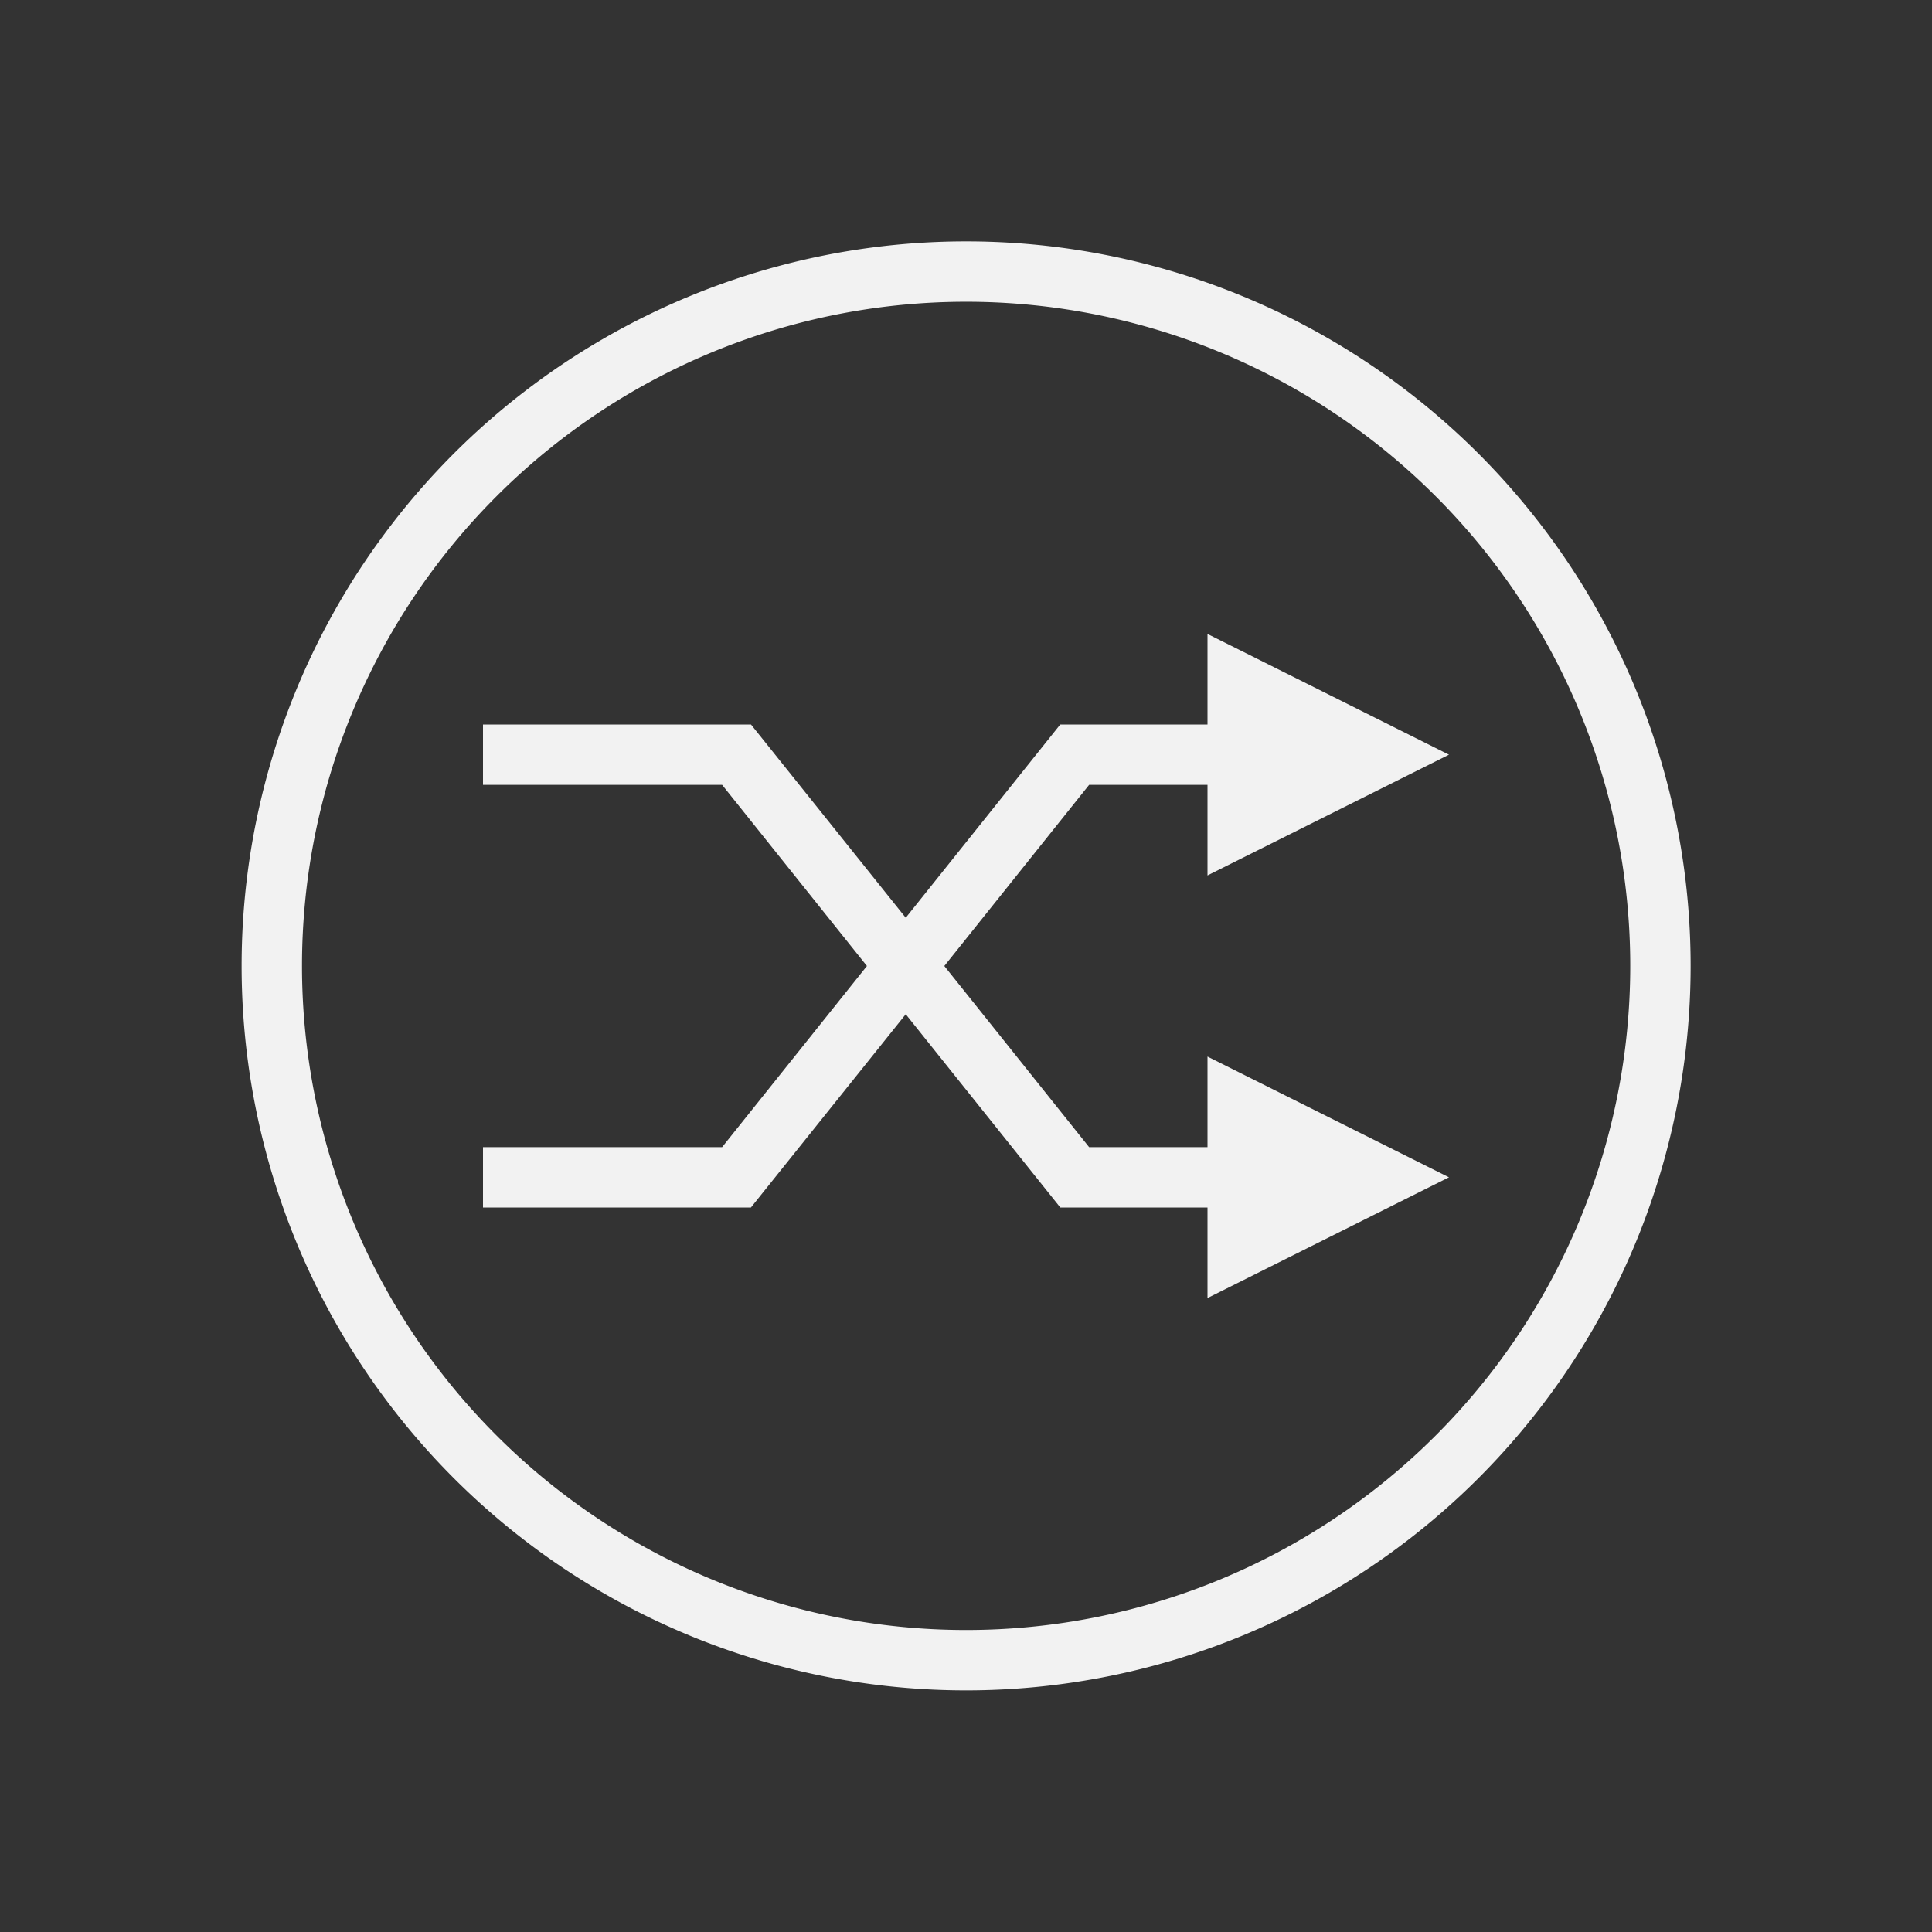 <svg xmlns="http://www.w3.org/2000/svg" viewBox="0 0 32 32">
  <rect x="0" y="0" width="32" height="32" fill="#333333" stroke="none"/>
  <defs
     id="defs3051">
    <style
       type="text/css"
       id="current-color-scheme">
      .ColorScheme-Text {
        color:#f2f2f2;
      }
      </style>
  </defs>
  <path
     style="fill:currentColor;fill-opacity:1;stroke:none" 
     d="M 16.002 3.998 A 12 12 0 0 0 4.002 15.998 A 12 12 0 0 0 16.002 27.998 A 12 12 0 0 0 28.002 15.998 A 12 12 0 0 0 16.002 3.998 z M 16.002 4.998 A 11 11 0 0 1 27.002 15.998 A 11 11 0 0 1 16.002 26.998 A 11 11 0 0 1 5.002 15.998 A 11 11 0 0 1 16.002 4.998 z M 20 10.5 L 20 12 L 17.561 12 L 15.002 15.201 L 12.439 12 L 11.16 12 L 8 12 L 8 13 L 11.961 13 L 14.359 16 L 11.961 19 L 8 19 L 8 20 L 12.438 20 L 15.002 16.799 L 17.562 20 L 20 20 L 20 21.5 L 24 19.5 L 20 17.5 L 20 19 L 18.039 19 L 15.641 16 L 18.039 13 L 20 13 L 20 14.5 L 24 12.5 L 20 10.5 z "
     id="path56"
     class="ColorScheme-Text" />
</svg>
